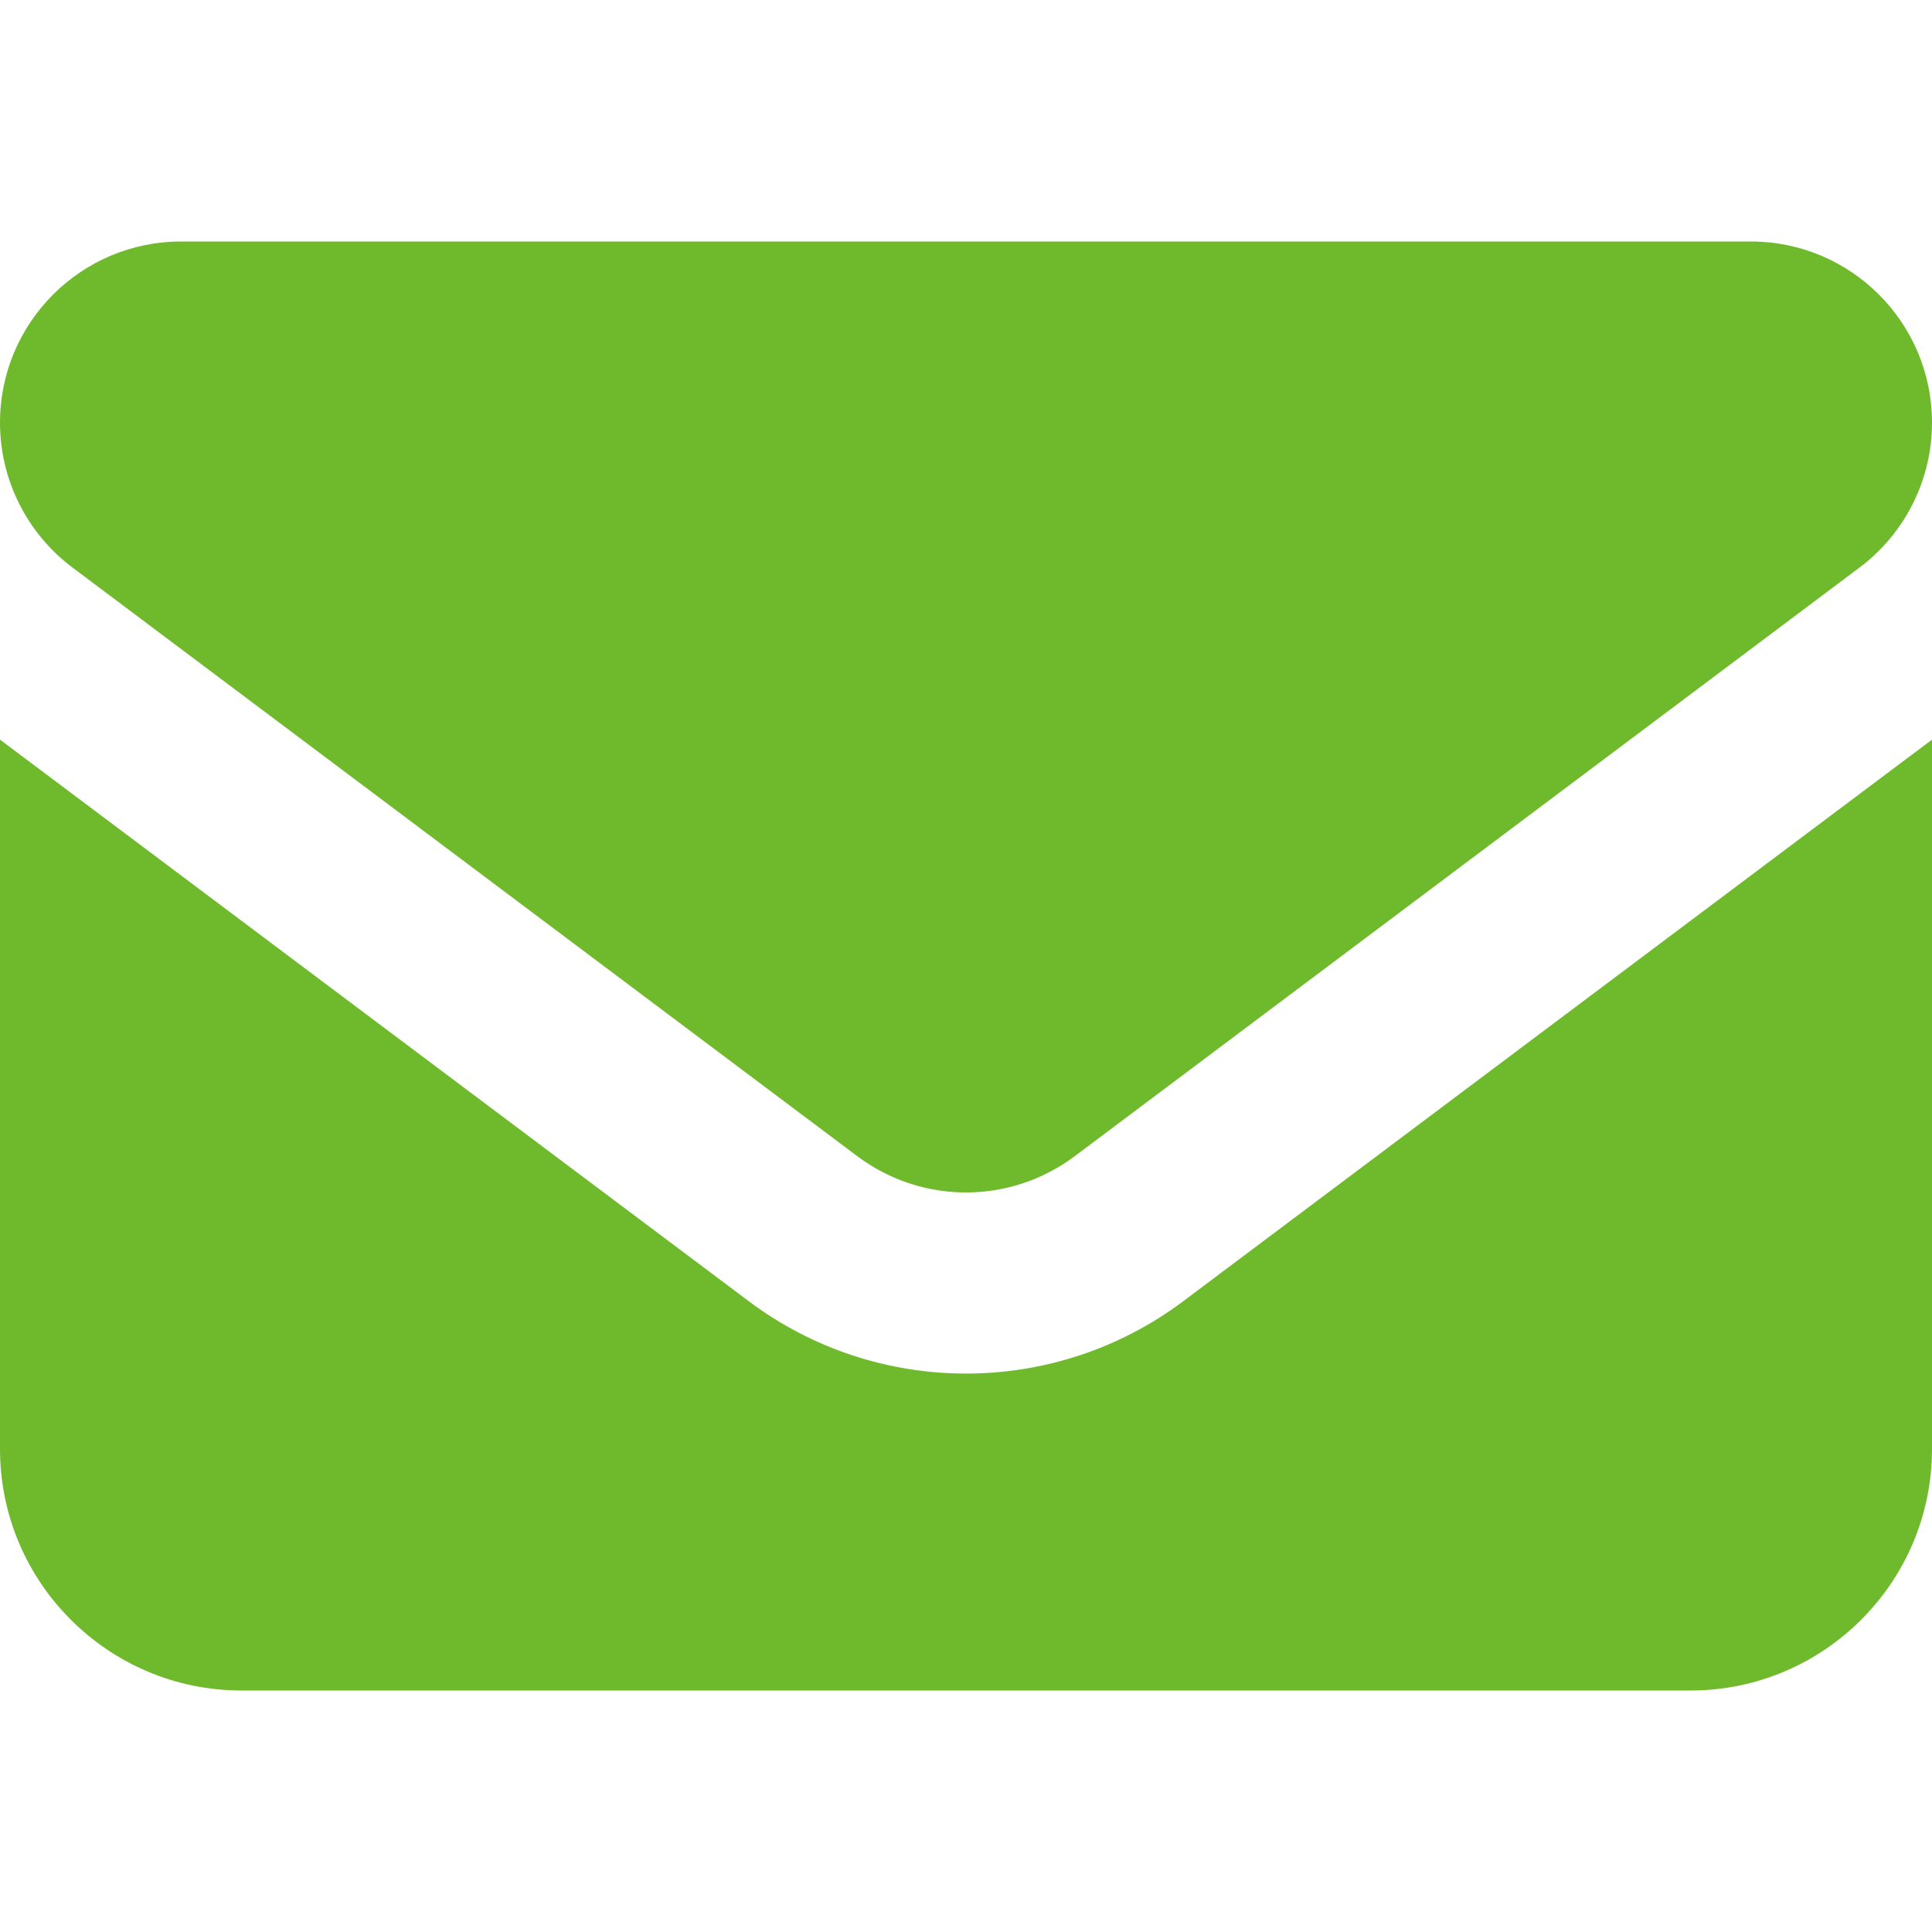 <svg width="24" height="24" viewBox="0 0 24 24" fill="none" xmlns="http://www.w3.org/2000/svg">
<path d="M2.25 3C1.008 3 0 4.008 0 5.25C0 5.958 0.333 6.624 0.9 7.05L10.65 14.363C11.452 14.963 12.548 14.963 13.35 14.363L23.1 7.05C23.667 6.624 24 5.958 24 5.25C24 4.008 22.992 3 21.75 3H2.25ZM0 9.188V18C0 19.655 1.345 21 3 21H21C22.655 21 24 19.655 24 18V9.188L14.7 16.163C13.102 17.363 10.898 17.363 9.3 16.163L0 9.188Z" fill="#6FBA2C"/>
</svg>

